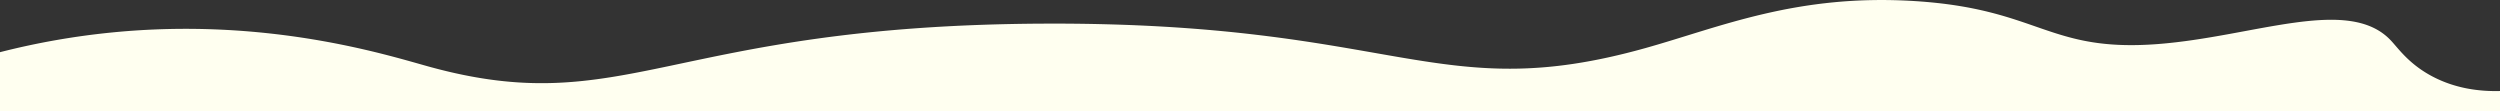 <?xml version="1.0" encoding="UTF-8"?> <svg xmlns="http://www.w3.org/2000/svg" id="Слой_1" data-name="Слой 1" viewBox="0 0 3401.57 151.65"><rect x="0" y="0" width="3401.57" height="151.65" fill="#333333" stroke="none"/> <defs> <style>.cls-1{fill:ivory;}</style> </defs> <title>Edge Yellow Up</title> <path class="cls-1" d="M3401.57,151.65H0V71A1022.71,1022.71,0,0,1,152.59,44.15C364,23.28,525.71,74.66,583,90.48c267.68,73.93,326.82-56.33,838.89-58.33C1903,30.26,1954.7,144.81,2238.56,65.48c101.78-28.45,206.16-74.2,366.84-64,169.69,10.74,180.94,69.85,330.38,58.48,130.75-10,259-65.63,316.67-5.56,10.33,10.77,23.48,30.57,52.78,47.22,35.08,19.94,71.27,22.86,96.35,22.22Z"></path> </svg> 